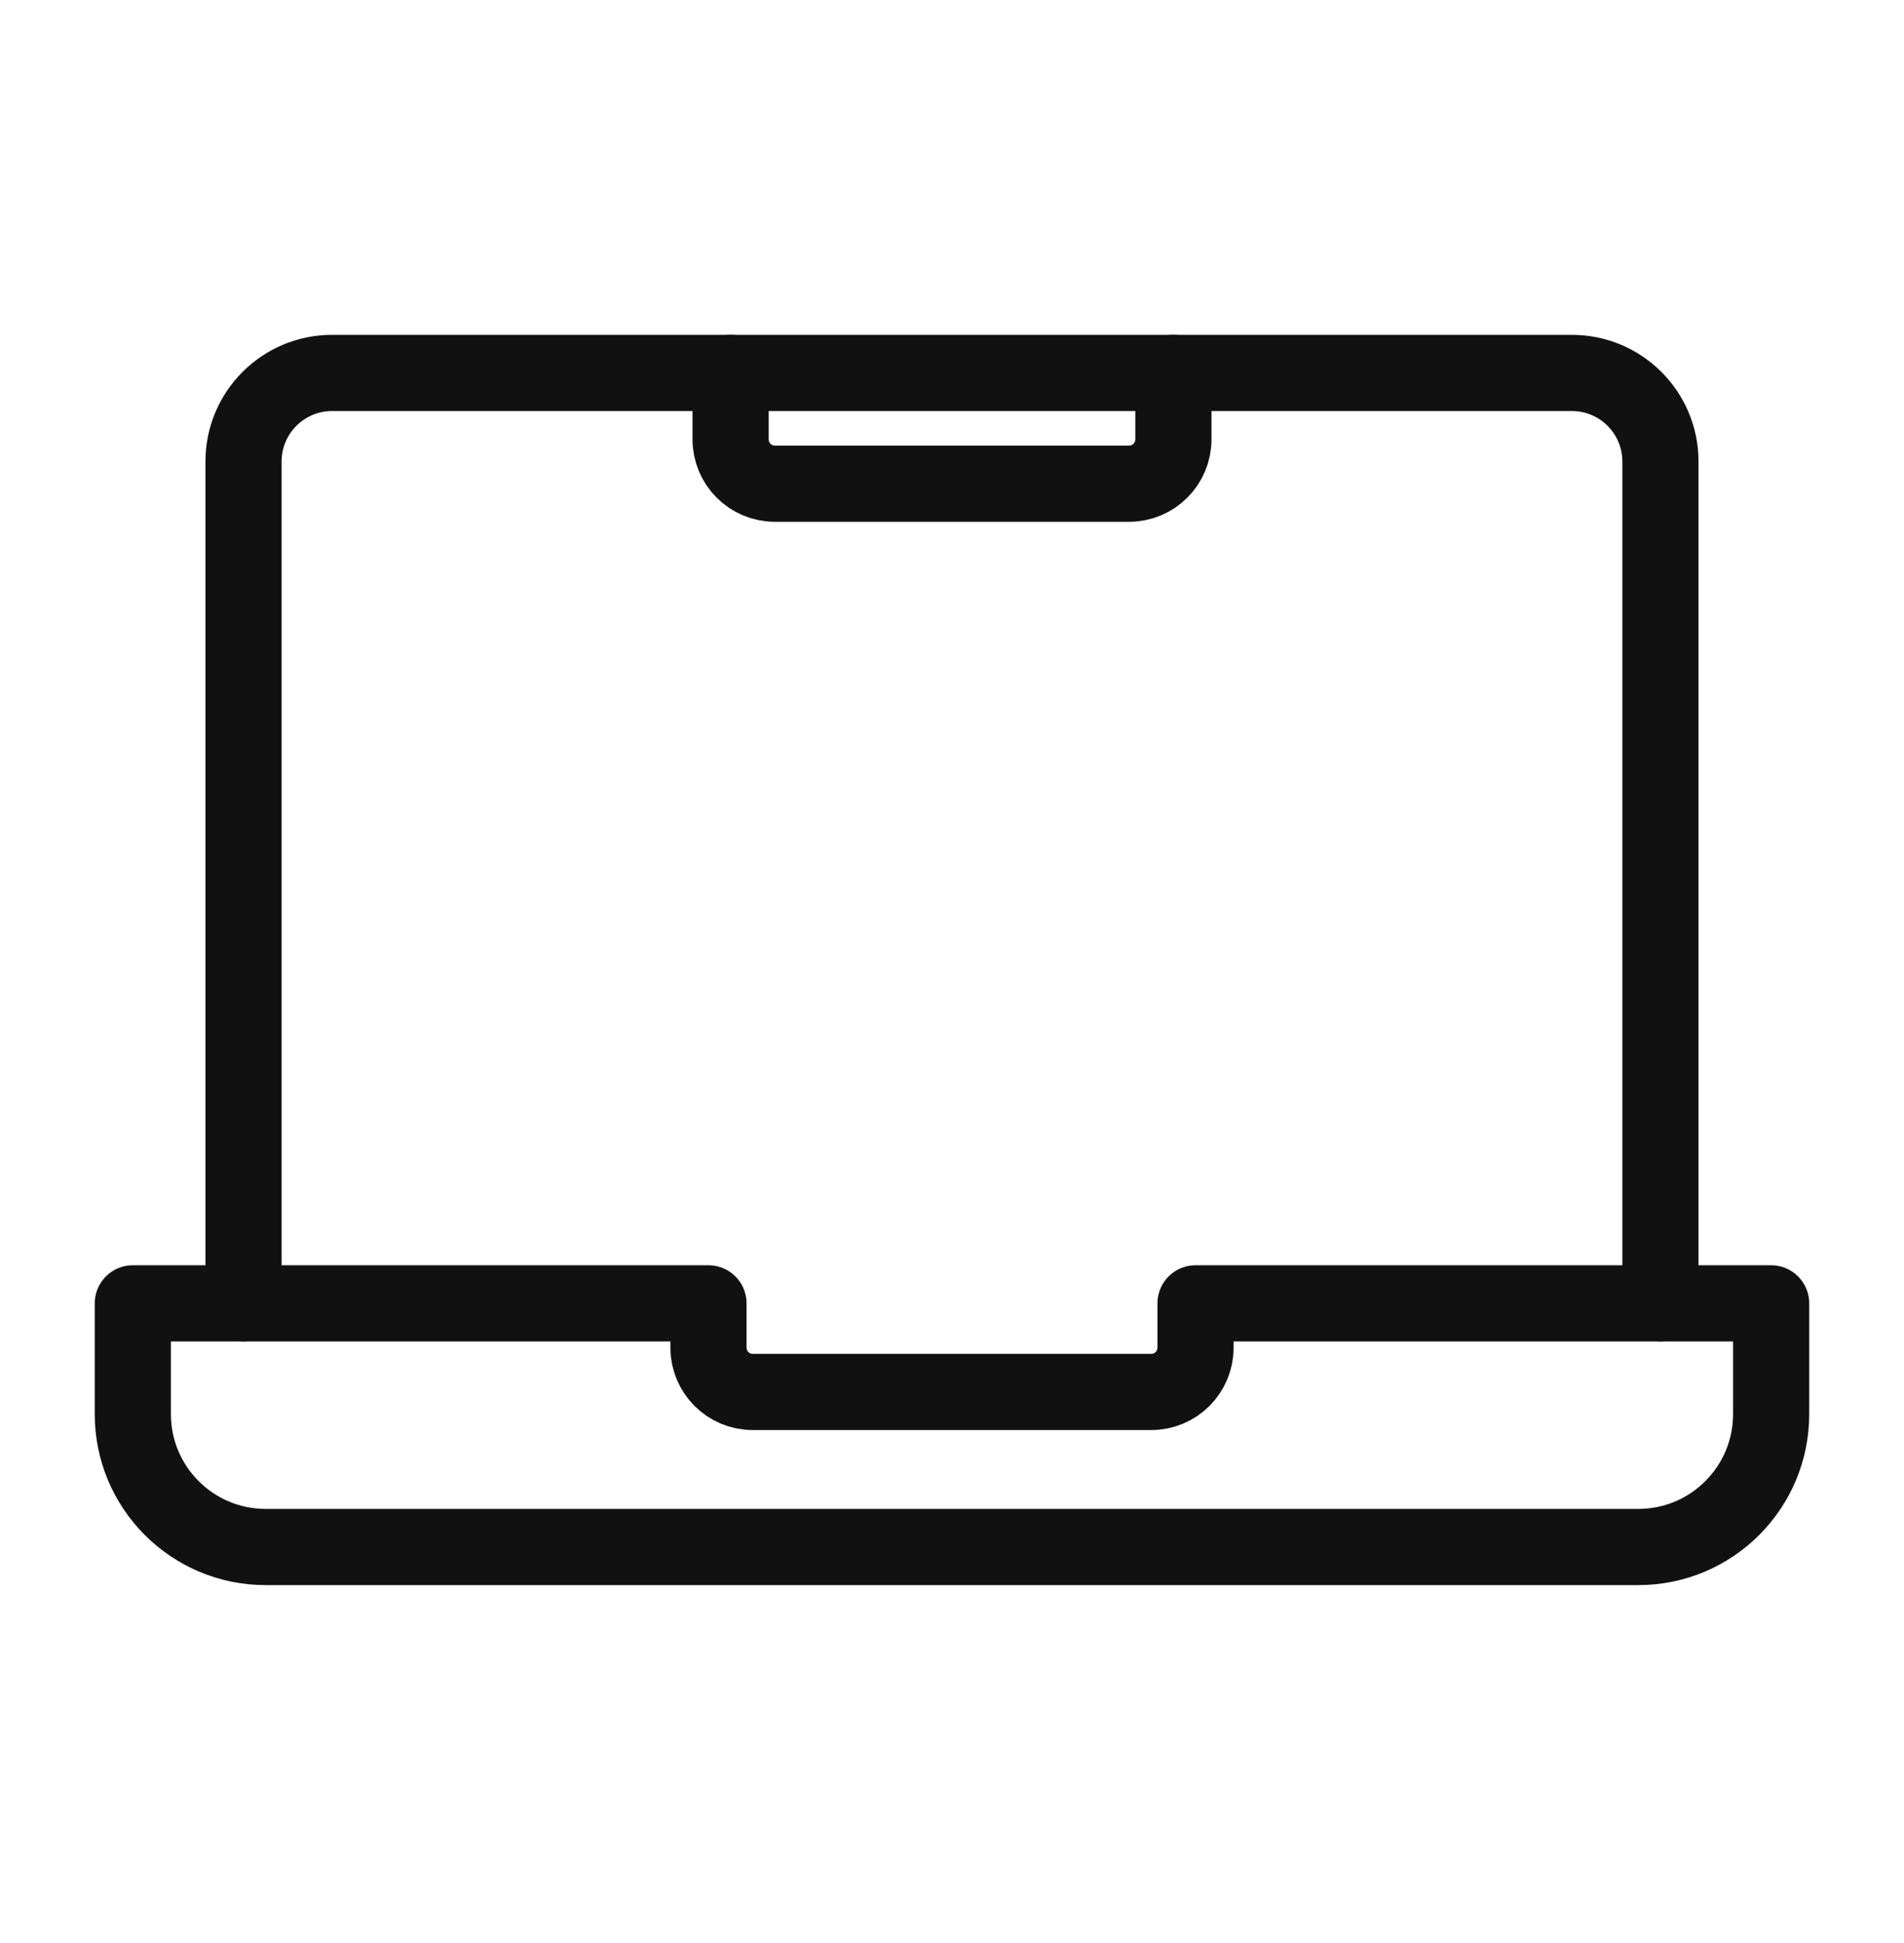 <svg width="50" height="51" viewBox="0 0 50 51" fill="none" xmlns="http://www.w3.org/2000/svg">
<g id="outline-icon">
<path id="Vector" d="M30.814 9.789V11.533C30.814 12.175 30.293 12.696 29.651 12.696H20.348C19.706 12.696 19.186 12.175 19.186 11.533V9.789" stroke="#111111" stroke-width="2" stroke-miterlimit="10" stroke-linecap="round" stroke-linejoin="round"/>
<path id="Vector_2" d="M43.604 34.208V12.115C43.604 10.83 42.563 9.789 41.278 9.789H8.72C7.436 9.789 6.395 10.83 6.395 12.115V34.208" stroke="#111111" stroke-width="2" stroke-miterlimit="10" stroke-linecap="round" stroke-linejoin="round"/>
<path id="Vector_3" d="M18.605 34.211H3.488V37.118C3.488 39.044 5.05 40.606 6.977 40.606H43.023C44.95 40.606 46.511 39.044 46.511 37.118V34.211H31.395V35.374C31.395 36.016 30.875 36.536 30.233 36.536H19.767C19.125 36.536 18.605 36.016 18.605 35.374V34.211Z" stroke="#111111" stroke-width="2" stroke-miterlimit="10" stroke-linecap="round" stroke-linejoin="round"/>
</g>
</svg>
